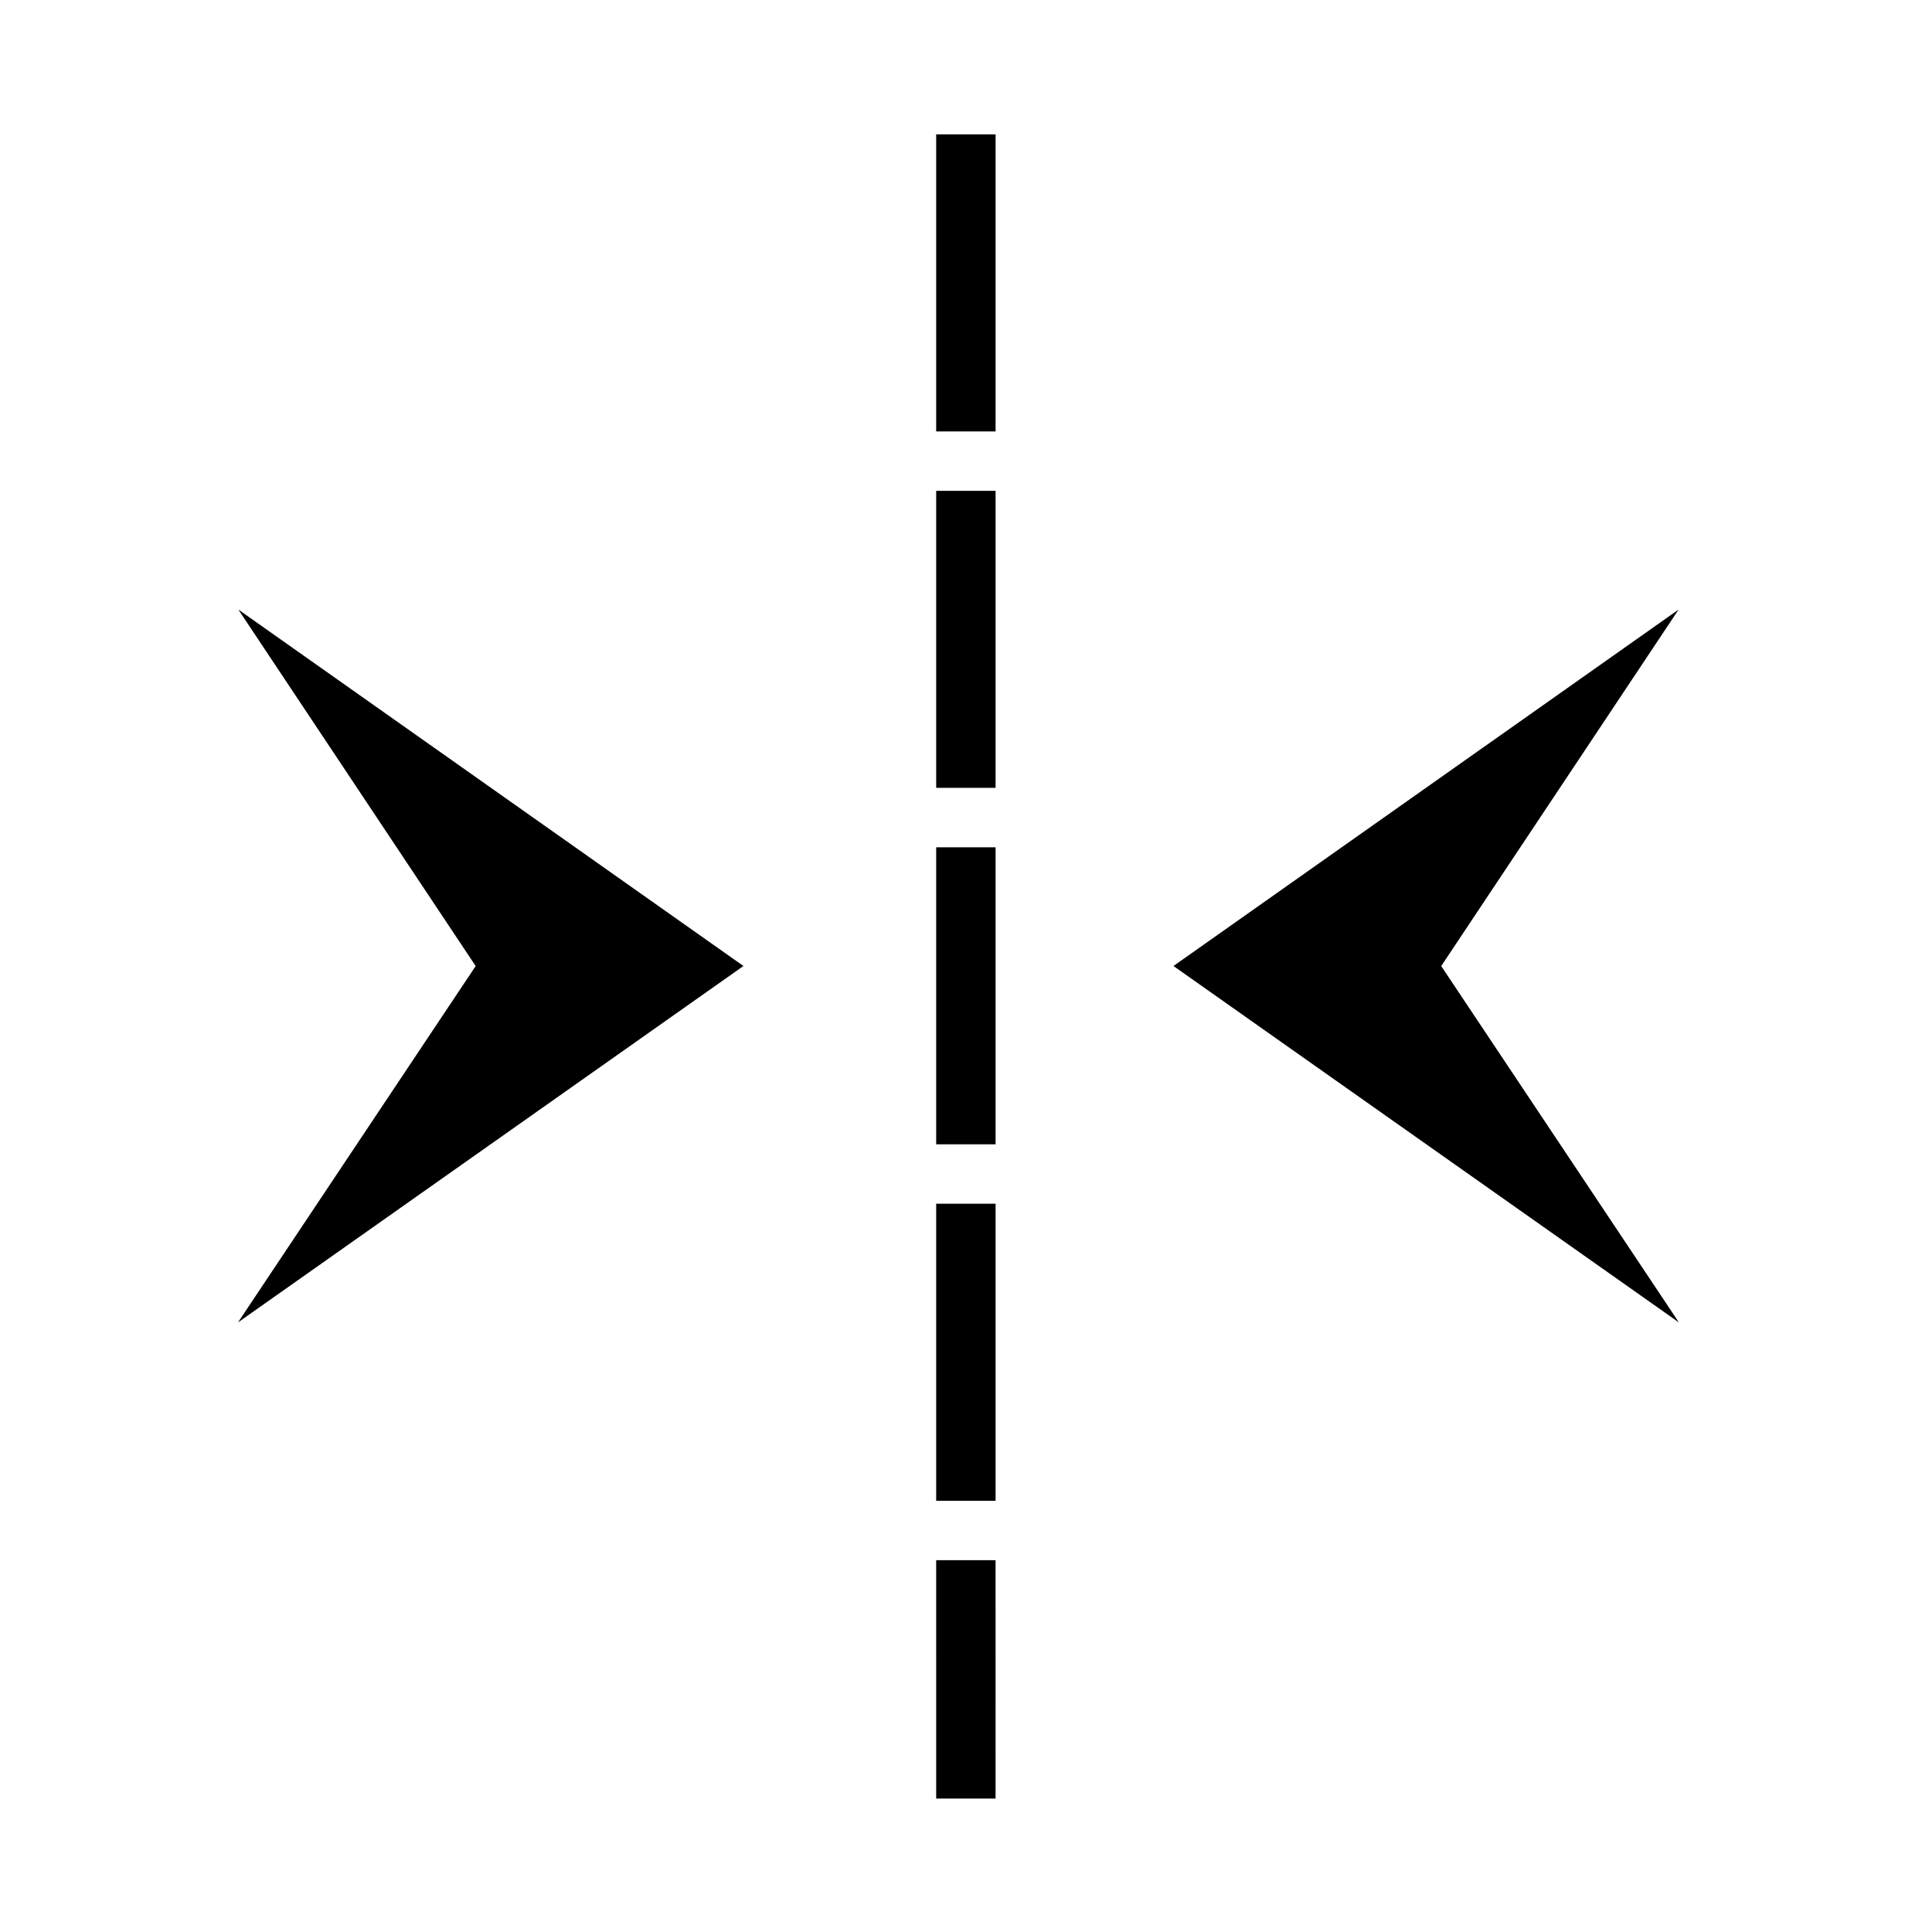<?xml version="1.0" encoding="UTF-8"?>
<!-- Uploaded to: ICON Repo, www.svgrepo.com, Generator: ICON Repo Mixer Tools -->
<svg fill="#000000" width="800px" height="800px" version="1.1" viewBox="144 144 512 512" xmlns="http://www.w3.org/2000/svg">
 <g>
  <path d="m407.84 620.64h-15.742l-0.004-63.176h15.742zm0-78.918h-15.742v-78.719h15.742zm0-94.465h-15.742v-78.719h15.742zm0-94.465h-15.742v-78.719h15.742zm0-94.465h-15.742v-78.719h15.742z"/>
  <path d="m341.02 400-133.86-94.465 62.898 94.48-62.992 94.445z"/>
  <path d="m454.98 400 133.87-94.465-62.914 94.48 62.992 94.445z"/>
 </g>
</svg>